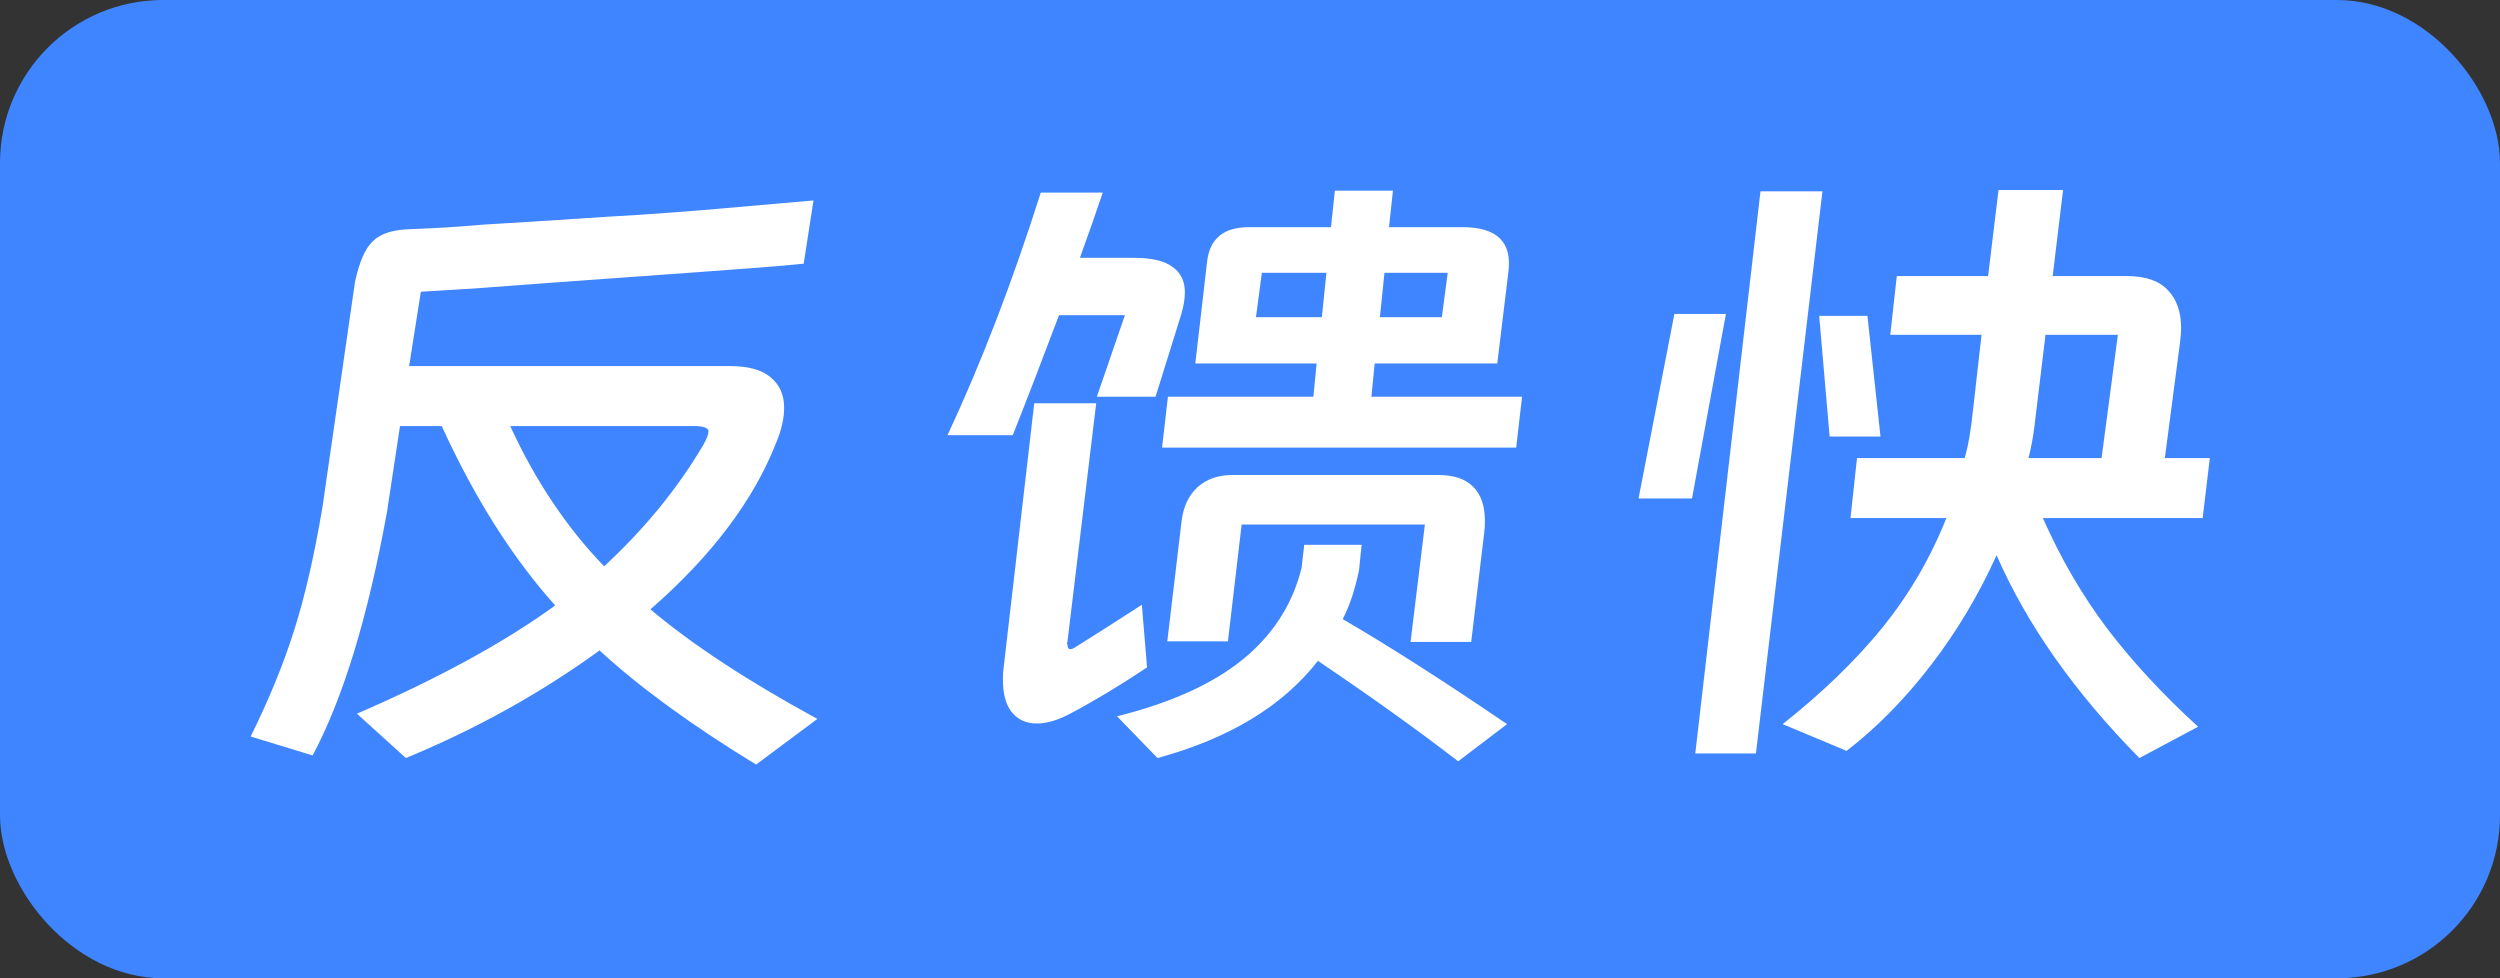 <svg width="46" height="18" viewBox="0 0 46 18" fill="none" xmlns="http://www.w3.org/2000/svg">
<rect x="0" y="0" width="46" height="18" fill="#333333" stroke="none"/>
<rect width="46" height="18" rx="3" fill="#3F85FF"/>
<path d="M13.912 14.068C12.72 13.34 11.76 12.64 11.032 11.968C9.952 12.752 8.764 13.412 7.468 13.948L6.568 13.132C8.064 12.484 9.28 11.82 10.216 11.14C9.432 10.268 8.736 9.168 8.128 7.84H7.36L7.12 9.424C6.768 11.36 6.312 12.852 5.752 13.9L4.612 13.552C4.956 12.856 5.224 12.2 5.416 11.584C5.608 10.984 5.78 10.236 5.932 9.34L6.532 5.188C6.612 4.812 6.724 4.56 6.868 4.432C7.004 4.296 7.236 4.224 7.564 4.216C8.012 4.2 8.46 4.172 8.908 4.132L9.7 4.084L11.176 3.988C11.928 3.948 12.872 3.876 14.008 3.772L14.968 3.688L14.788 4.852C14.396 4.892 13.744 4.944 12.832 5.008L10.012 5.212L8.728 5.308L7.744 5.368L7.528 6.736H13.432C13.768 6.736 14.016 6.804 14.176 6.94C14.344 7.076 14.428 7.264 14.428 7.504C14.428 7.696 14.38 7.908 14.284 8.14C13.868 9.204 13.096 10.228 11.968 11.212C12.736 11.86 13.76 12.532 15.04 13.228L13.912 14.068ZM9.388 7.84C9.852 8.848 10.428 9.708 11.116 10.42C11.86 9.732 12.468 8.988 12.94 8.188C13.004 8.076 13.036 7.992 13.036 7.936C13.036 7.88 12.964 7.848 12.82 7.84H9.388ZM27.55 6.688H25.294L25.234 7.3H28.006L27.898 8.236H21.382L21.49 7.3H24.166L24.226 6.688H21.994L22.21 4.816C22.258 4.392 22.514 4.18 22.978 4.18H24.49L24.562 3.508H25.63L25.558 4.18H26.914C27.546 4.18 27.826 4.456 27.754 5.008L27.55 6.688ZM20.866 4.744C21.194 4.744 21.43 4.8 21.574 4.912C21.726 5.016 21.802 5.172 21.802 5.38C21.802 5.5 21.778 5.64 21.73 5.8L21.262 7.3H20.182L20.698 5.8H19.486C19.142 6.712 18.858 7.448 18.634 8.008H17.434C18.058 6.672 18.63 5.184 19.15 3.544H20.29C20.17 3.904 20.03 4.304 19.87 4.744H20.866ZM24.406 5.02H23.218L23.11 5.836H24.322L24.406 5.02ZM25.39 5.836H26.53L26.638 5.02H25.474L25.39 5.836ZM19.642 11.8C19.642 11.808 19.638 11.82 19.63 11.836C19.63 11.844 19.634 11.852 19.642 11.86C19.642 11.916 19.658 11.944 19.69 11.944C19.722 11.944 19.754 11.932 19.786 11.908C20.17 11.668 20.578 11.408 21.01 11.128L21.106 12.28C20.602 12.616 20.13 12.9 19.69 13.132C19.466 13.252 19.262 13.312 19.078 13.312C18.878 13.312 18.722 13.24 18.61 13.096C18.506 12.96 18.454 12.764 18.454 12.508C18.454 12.412 18.458 12.34 18.466 12.292L19.03 7.42H20.17L19.642 11.8ZM22.594 11.8H21.478L21.742 9.58C21.774 9.324 21.87 9.12 22.03 8.968C22.198 8.816 22.414 8.74 22.678 8.74H26.47C26.75 8.74 26.962 8.812 27.106 8.956C27.25 9.1 27.322 9.308 27.322 9.58C27.322 9.676 27.318 9.748 27.31 9.796L27.07 11.812H25.954L26.218 9.652H22.846L22.594 11.8ZM23.998 10.024H25.054L25.006 10.492C24.934 10.844 24.834 11.144 24.706 11.392C25.546 11.88 26.554 12.524 27.73 13.324L26.83 14.008C26.094 13.44 25.234 12.824 24.25 12.16C23.602 12.992 22.618 13.588 21.298 13.948L20.554 13.18C21.61 12.916 22.418 12.536 22.978 12.04C23.474 11.6 23.798 11.068 23.95 10.444L23.998 10.024ZM37.589 9.532C37.917 10.276 38.313 10.956 38.777 11.572C39.241 12.18 39.797 12.78 40.445 13.372L39.365 13.948C38.173 12.74 37.297 11.496 36.737 10.216C36.409 10.944 36.005 11.62 35.525 12.244C35.045 12.868 34.529 13.392 33.977 13.816L32.801 13.324C33.529 12.748 34.141 12.156 34.637 11.548C35.133 10.932 35.525 10.26 35.813 9.532H34.049L34.169 8.428H36.149C36.213 8.22 36.265 7.92 36.305 7.528L36.461 6.16H34.781L34.901 5.08H36.581L36.773 3.496H37.961L37.769 5.08H39.137C39.481 5.08 39.733 5.168 39.893 5.344C40.053 5.512 40.133 5.744 40.133 6.04C40.133 6.104 40.125 6.2 40.109 6.328L39.833 8.428H40.661L40.529 9.532H37.589ZM33.533 3.52L32.309 13.864H31.193L32.393 3.52H33.533ZM31.133 9.172H30.149L30.809 5.776H31.757L31.133 9.172ZM34.361 5.812L34.601 8.032H33.665L33.473 5.812H34.361ZM37.433 7.852C37.409 8.044 37.373 8.236 37.325 8.428H38.669L38.969 6.16H37.637L37.433 7.852Z" fill="white"/>
</svg>
